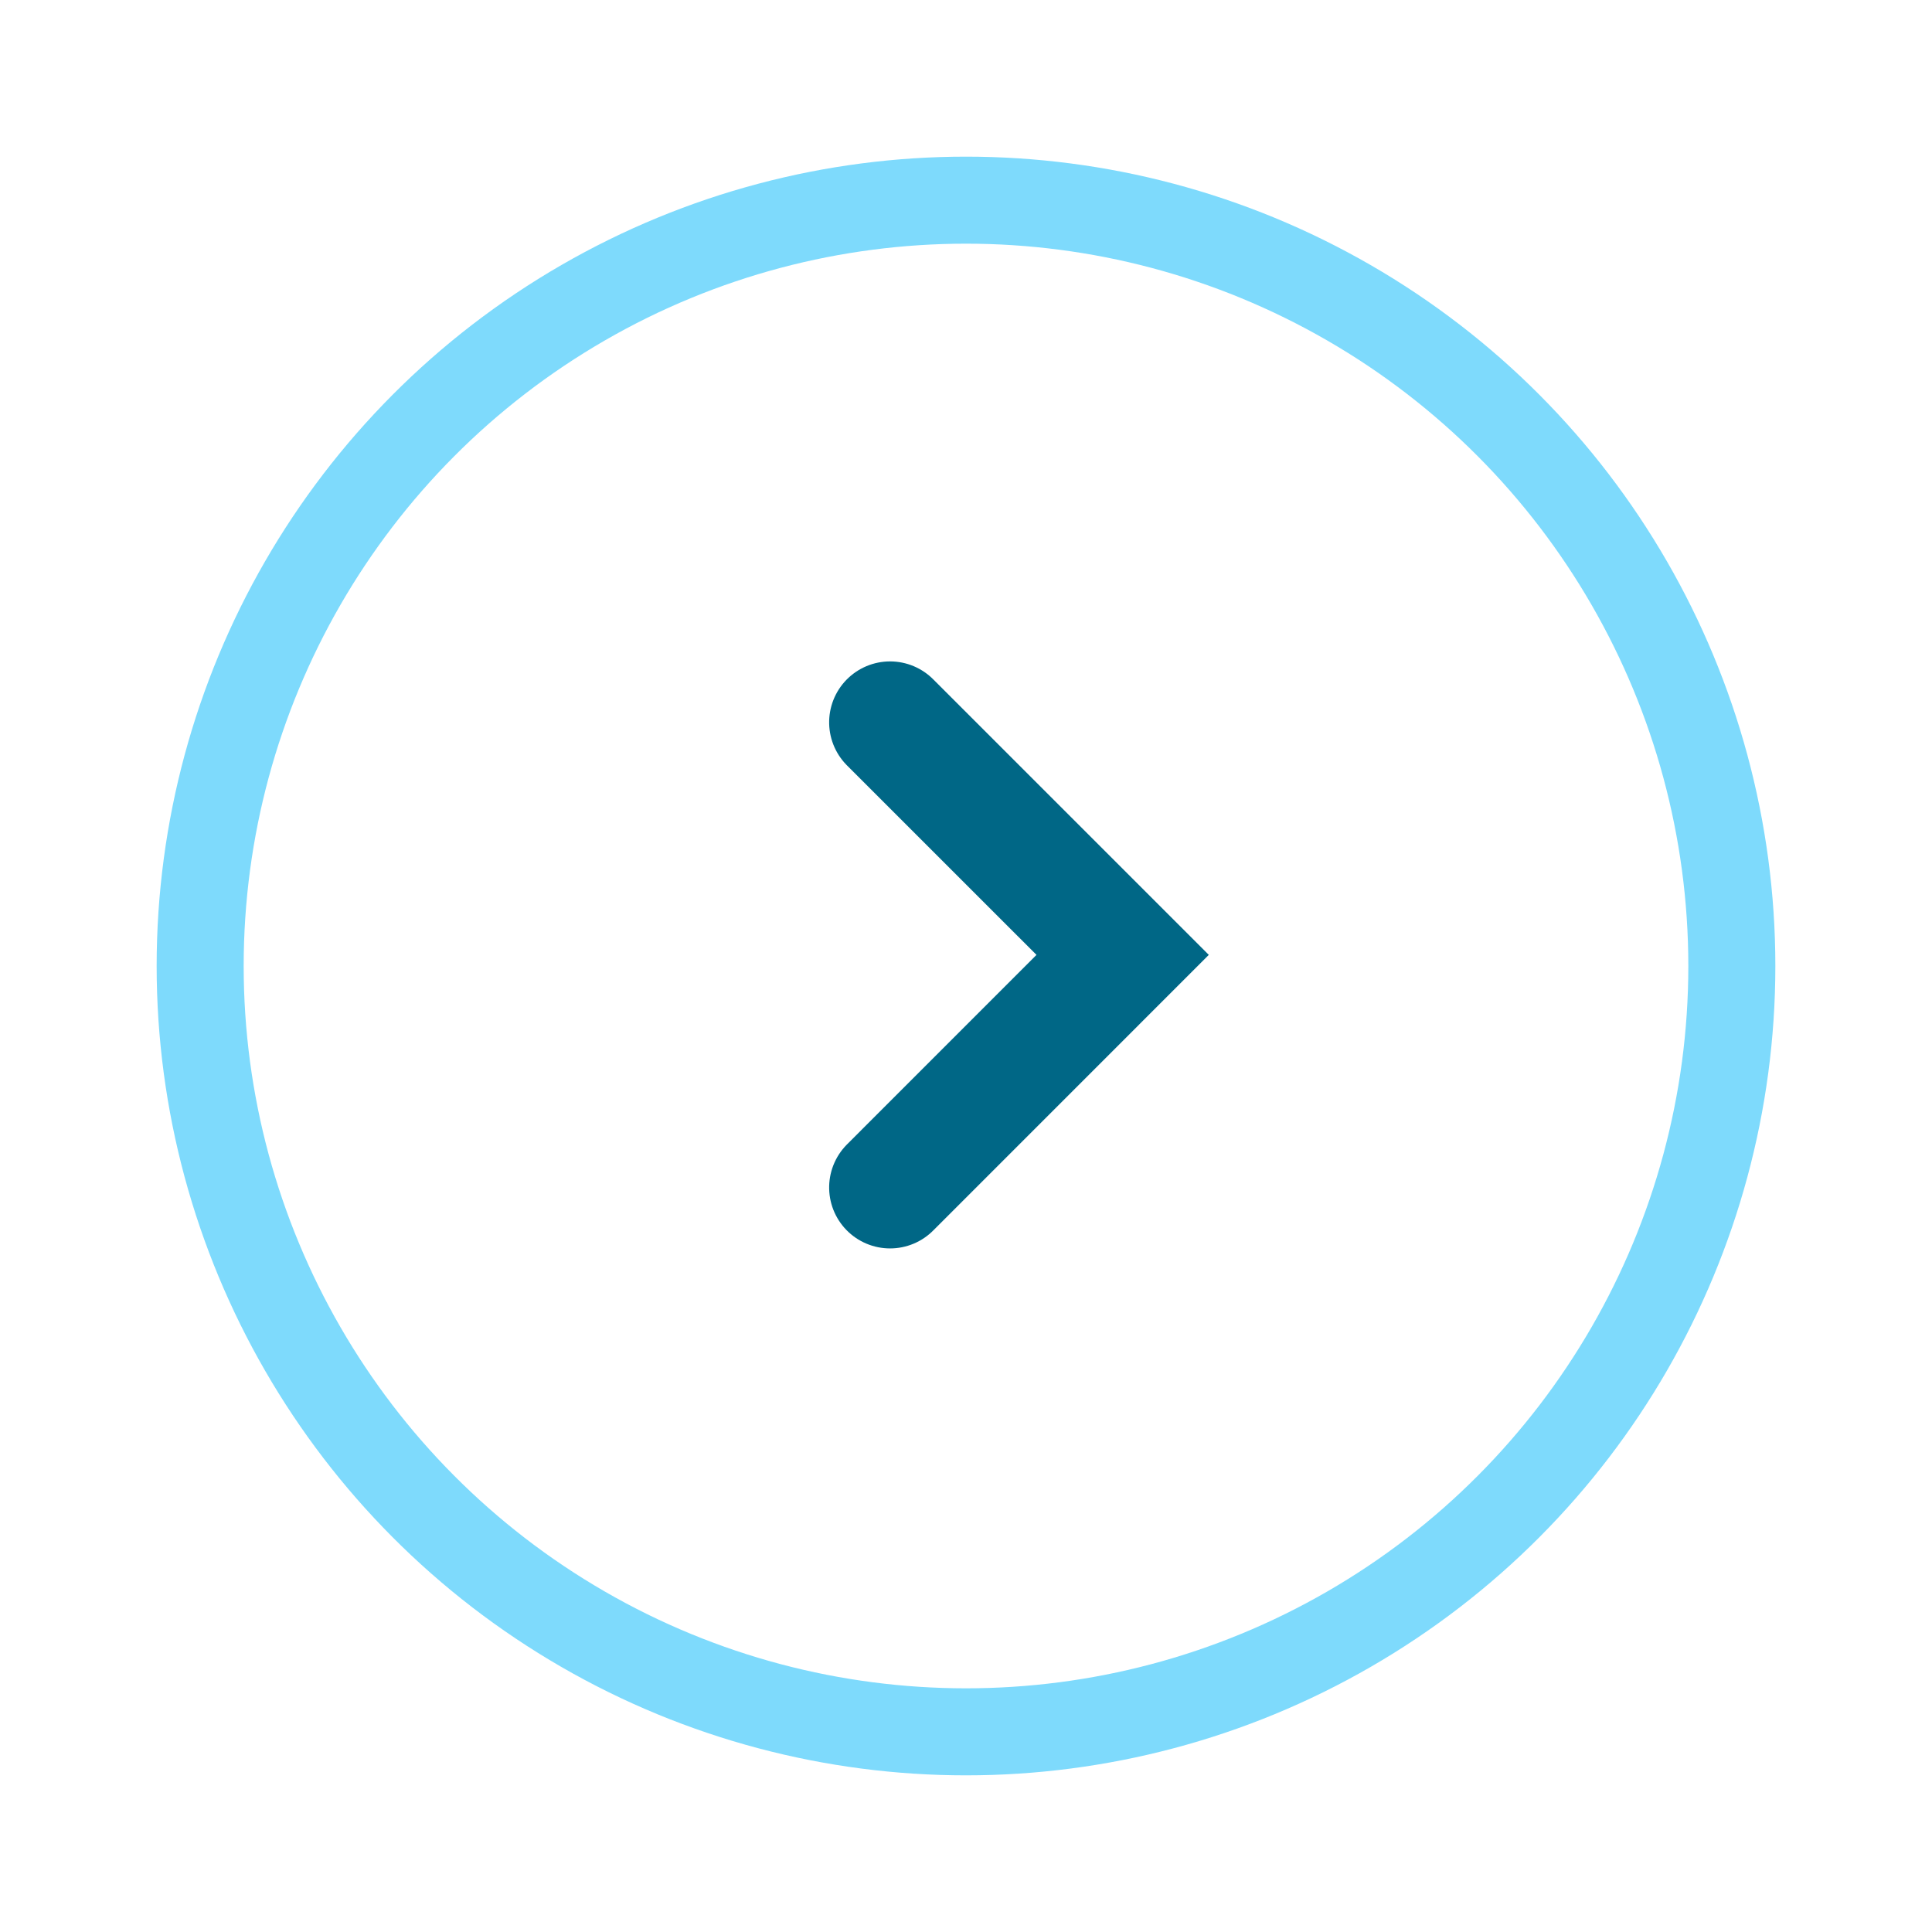 <svg xmlns="http://www.w3.org/2000/svg" xmlns:xlink="http://www.w3.org/1999/xlink" width="111" height="111" viewBox="0 0 111 111">
  <defs>
    <filter id="Ellipse_121" x="0" y="0" width="111" height="111" filterUnits="userSpaceOnUse">
      <feOffset input="SourceAlpha"/>
      <feGaussianBlur stdDeviation="3" result="blur"/>
      <feFlood flood-opacity="0.161"/>
      <feComposite operator="in" in2="blur"/>
      <feComposite in="SourceGraphic"/>
    </filter>
  </defs>
  <g id="circle-right" transform="translate(9 9)">
    <g transform="matrix(1, 0, 0, 1, -9, -9)" filter="url(#Ellipse_121)">
      <g id="Ellipse_121-2" data-name="Ellipse 121" transform="translate(9 9)" fill="#fff" stroke="#7edafc" stroke-width="5">
        <circle cx="46.5" cy="46.5" r="46.5" stroke="none"/>
        <circle cx="46.5" cy="46.5" r="44" fill="none"/>
      </g>
    </g>
    <path id="Path_1715" data-name="Path 1715" d="M0,13.363,13.361,0,26.726,13.363" transform="translate(55.5 32.5) rotate(90)" fill="none" stroke="#006786" stroke-linecap="round" stroke-width="7"/>
  </g>
</svg>
